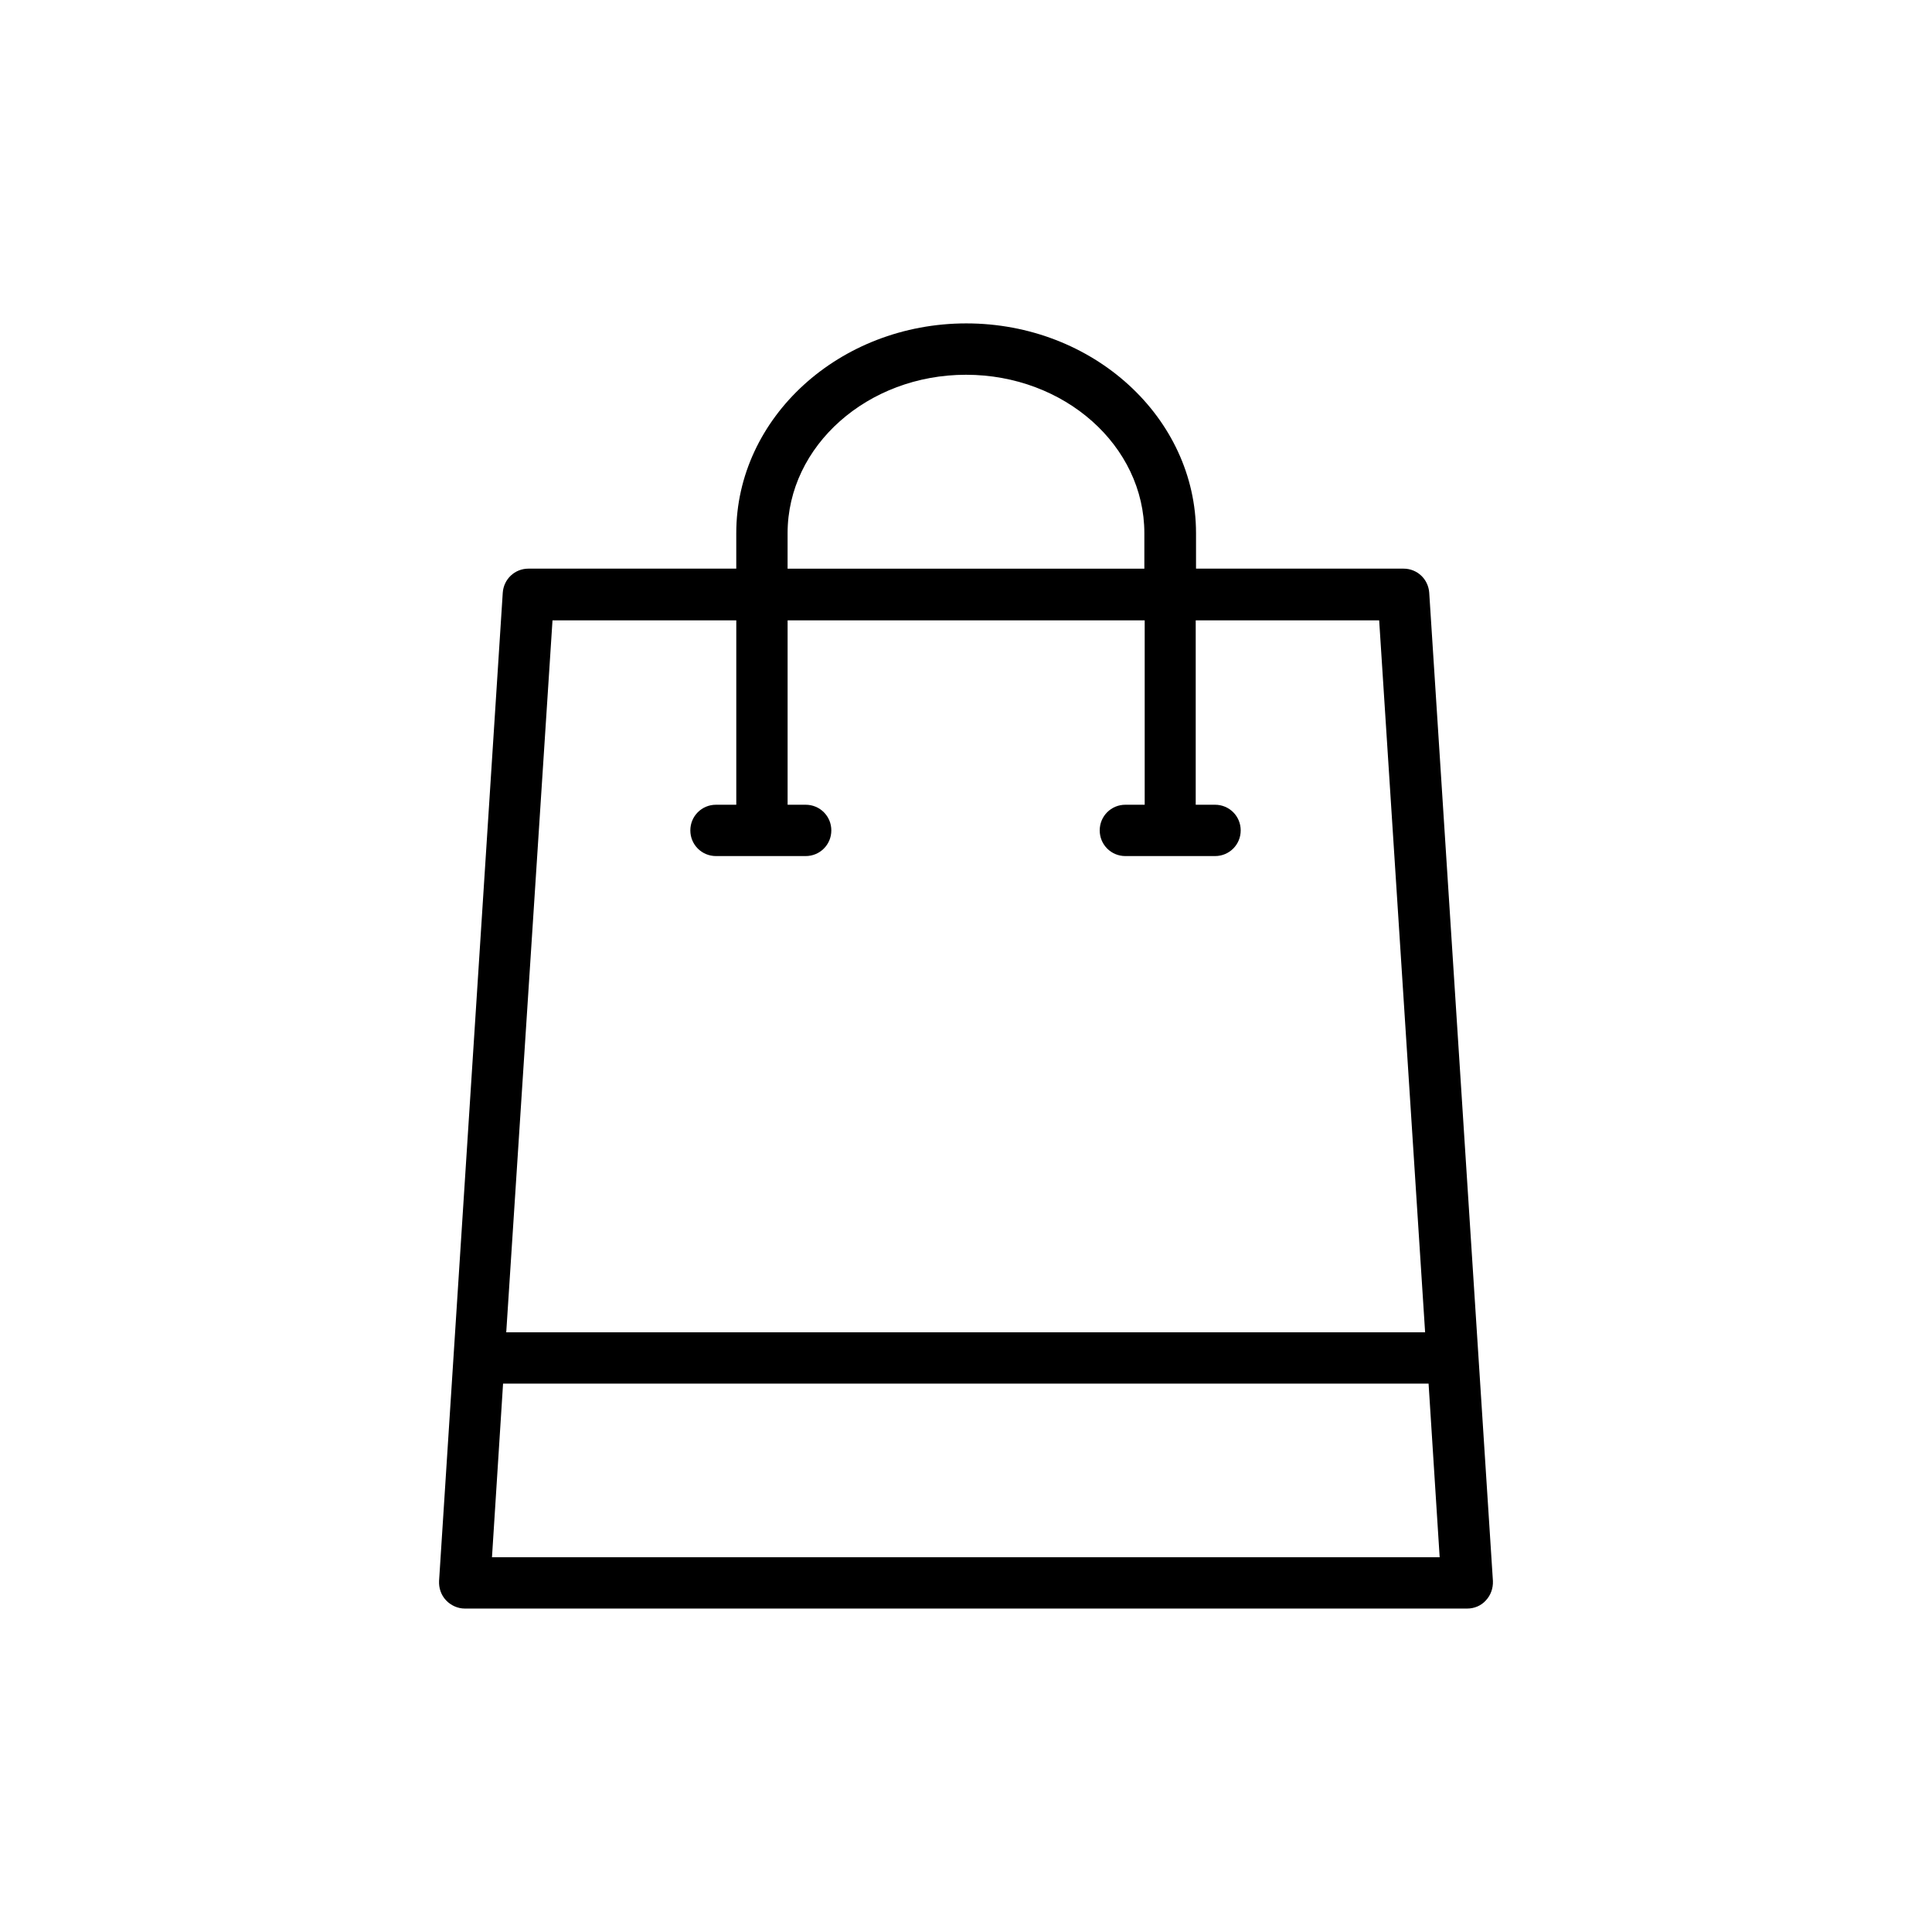 <?xml version="1.0" encoding="UTF-8"?>
<!-- Uploaded to: SVG Repo, www.svgrepo.com, Generator: SVG Repo Mixer Tools -->
<svg fill="#000000" width="800px" height="800px" version="1.1" viewBox="144 144 512 512" xmlns="http://www.w3.org/2000/svg">
 <path d="m537.79 568.1c1.258-1.344 1.93-3.191 1.848-5.121l-16.879-261.9c-0.25-3.609-3.191-6.383-6.801-6.383h-55v-9.406c0-30.648-27.289-55.586-60.879-55.586-33.586 0-60.961 24.938-60.961 55.586v9.406h-55.082c-3.609 0-6.551 2.769-6.801 6.383l-16.879 261.9c-0.082 1.848 0.504 3.695 1.848 5.121 1.258 1.344 3.106 2.184 4.953 2.184h265.68c1.852 0 3.699-0.754 4.957-2.184zm-185.07-282.8c0-23.176 21.242-41.984 47.273-41.984 26.113 0 47.273 18.809 47.273 41.984v9.406h-94.547zm-62.301 23.094h48.703v48.871h-5.375c-3.777 0-6.801 3.023-6.801 6.801s3.023 6.801 6.801 6.801h23.762c3.777 0 6.801-3.023 6.801-6.801s-3.023-6.801-6.801-6.801h-4.785v-48.871h94.633v48.871h-5.121c-3.777 0-6.801 3.023-6.801 6.801s3.023 6.801 6.801 6.801h23.762c3.777 0 6.801-3.023 6.801-6.801s-3.023-6.801-6.801-6.801h-5.121v-48.871h48.617l12.176 188.68h-243.51zm-16.039 248.29 2.938-46.016h245.27l2.938 46.016z"/>
</svg>